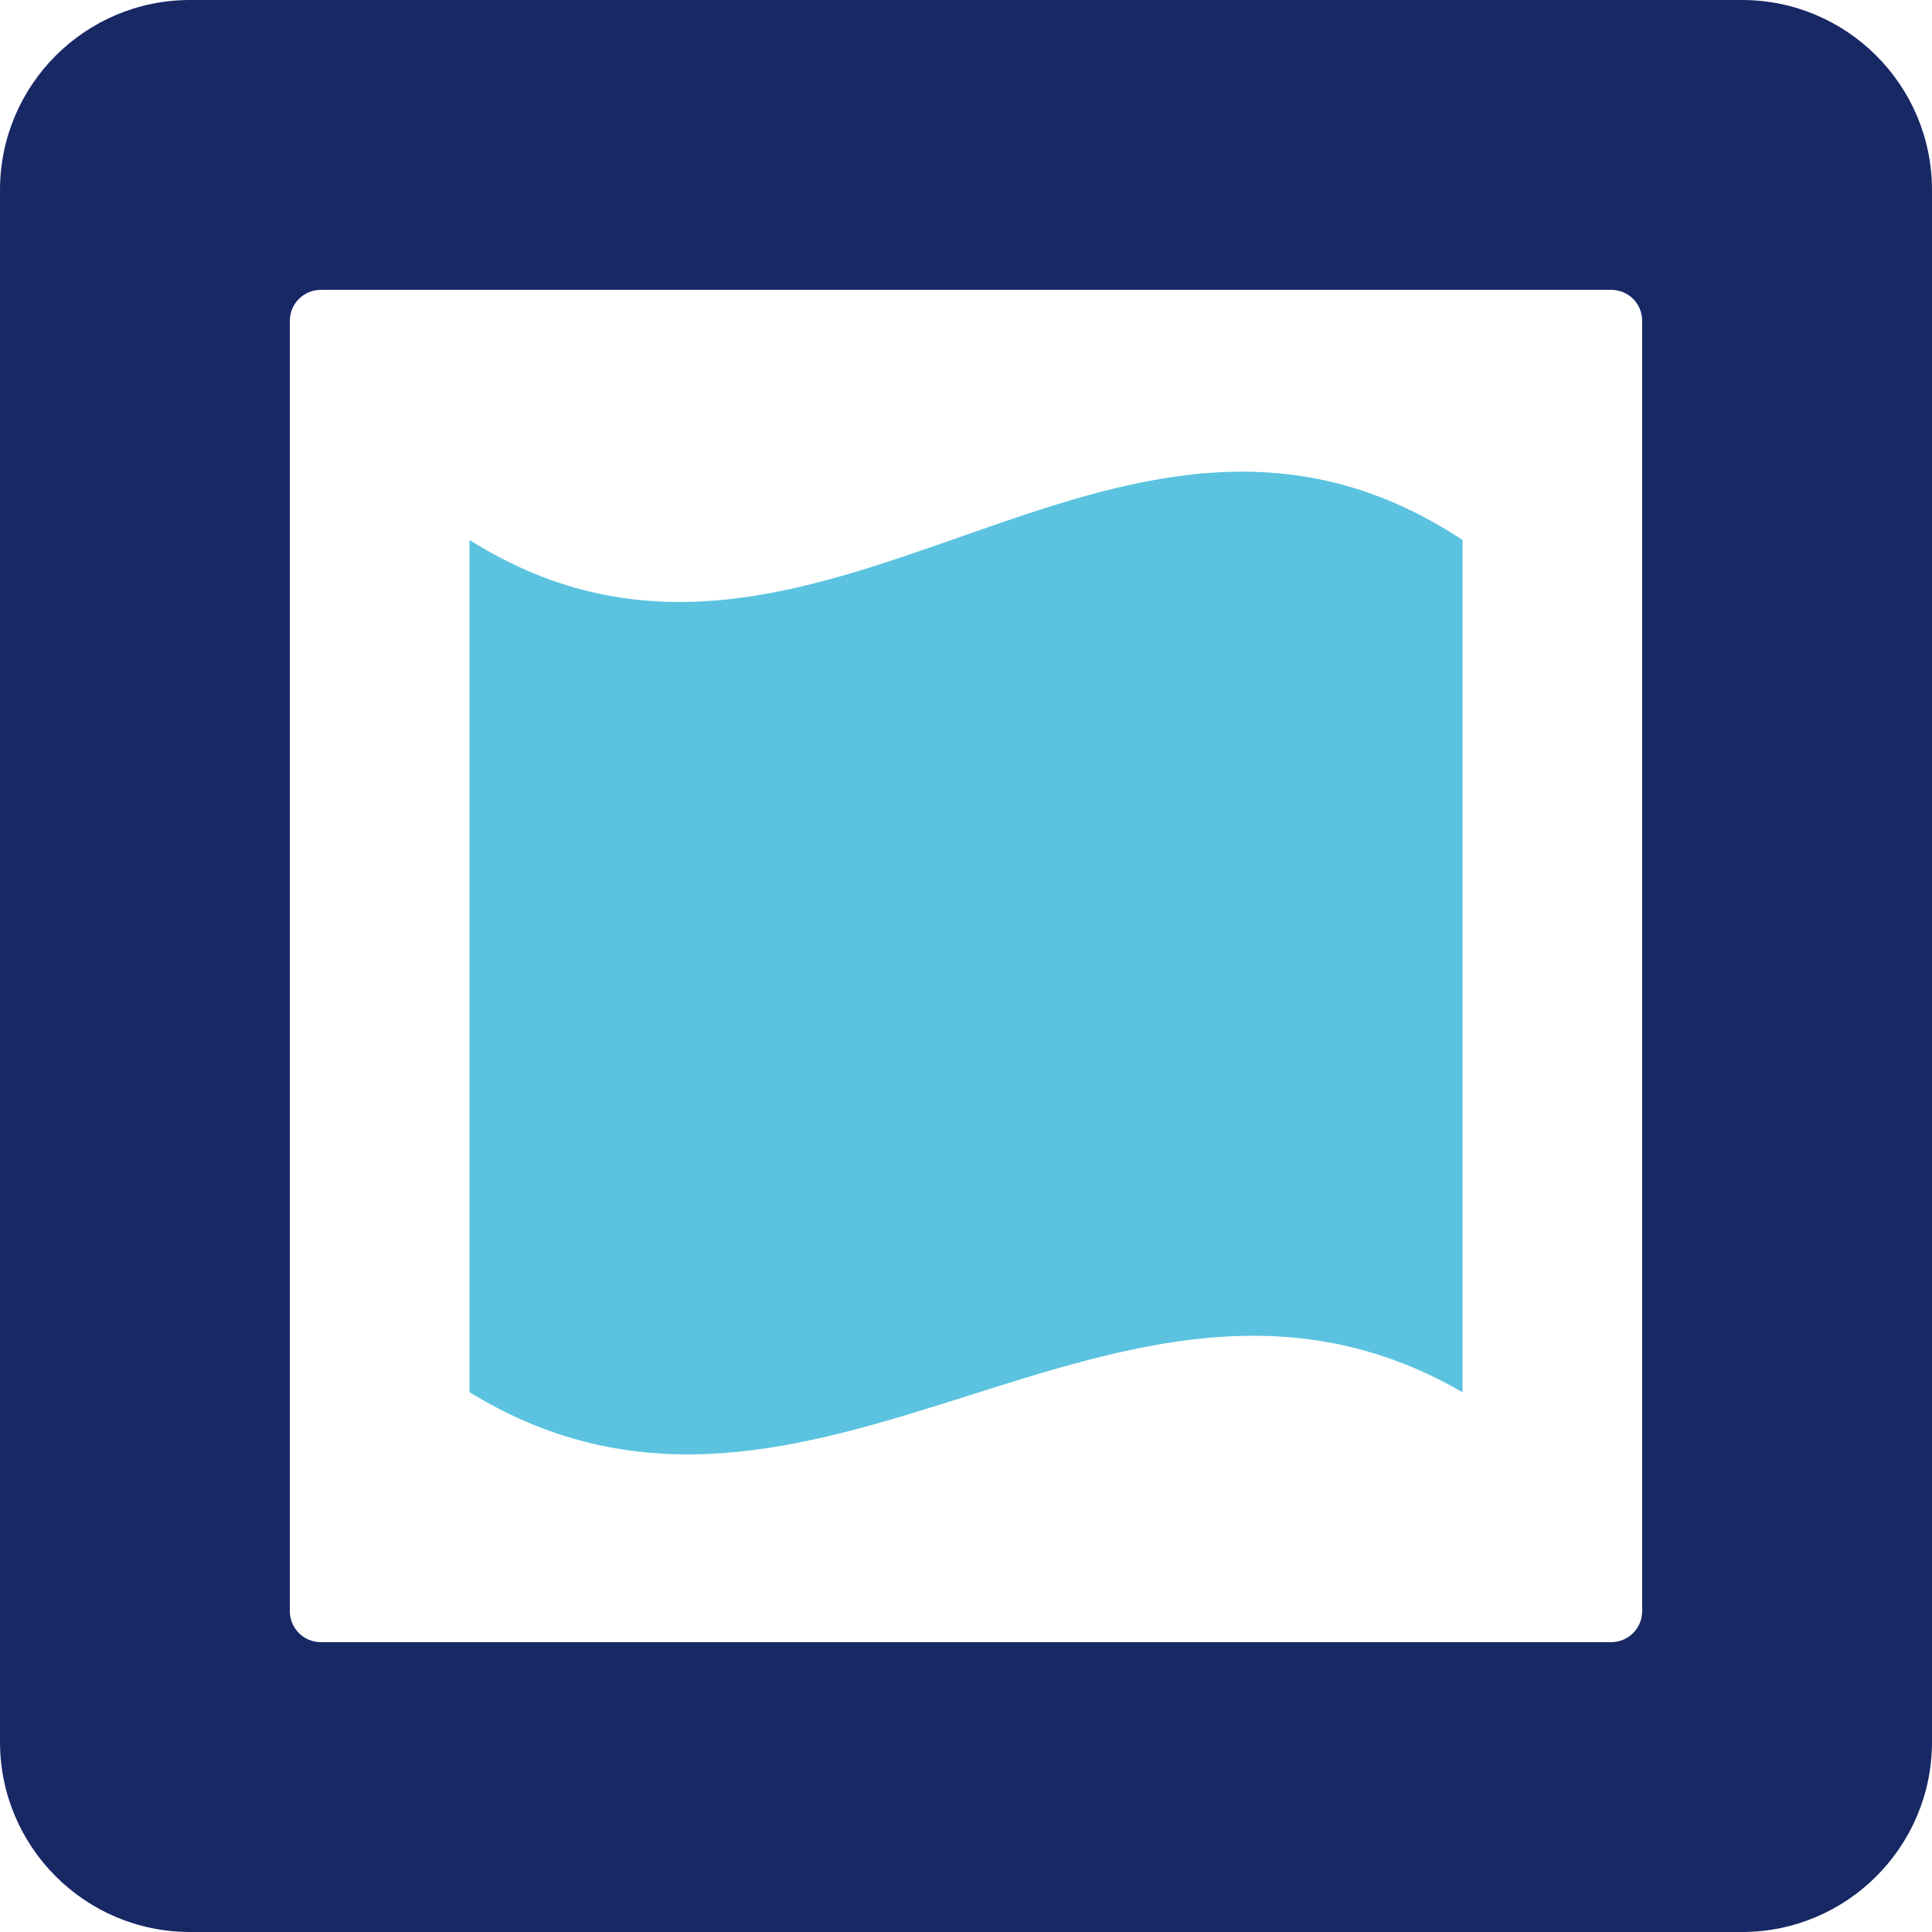 <svg xmlns="http://www.w3.org/2000/svg" viewBox="0 0 109.38 109.38"><defs><style>.d{fill:#182865;}.e{fill:#5bc3df;}</style></defs><g id="a"></g><g id="b"><g id="c"><g><path class="d" d="M92.97,91.22c0,.97-.79,1.75-1.75,1.75H18.16c-.97,0-1.75-.79-1.75-1.75V18.16c0-.97,.79-1.75,1.75-1.75H91.22c.97,0,1.75,.78,1.75,1.75V91.22Zm16.41,7.4V10.76c0-5.94-4.82-10.76-10.76-10.76H10.76C4.82,0,0,4.82,0,10.76V98.62c0,5.94,4.82,10.76,10.76,10.76H98.62c5.94,0,10.76-4.82,10.76-10.76"></path><path class="e" d="M82.8,78.82c-19.54-11.3-36.72,11.95-56.22,0V30.57c19.74,12.42,36.32-13.13,56.22,0v48.25"></path></g></g></g></svg>